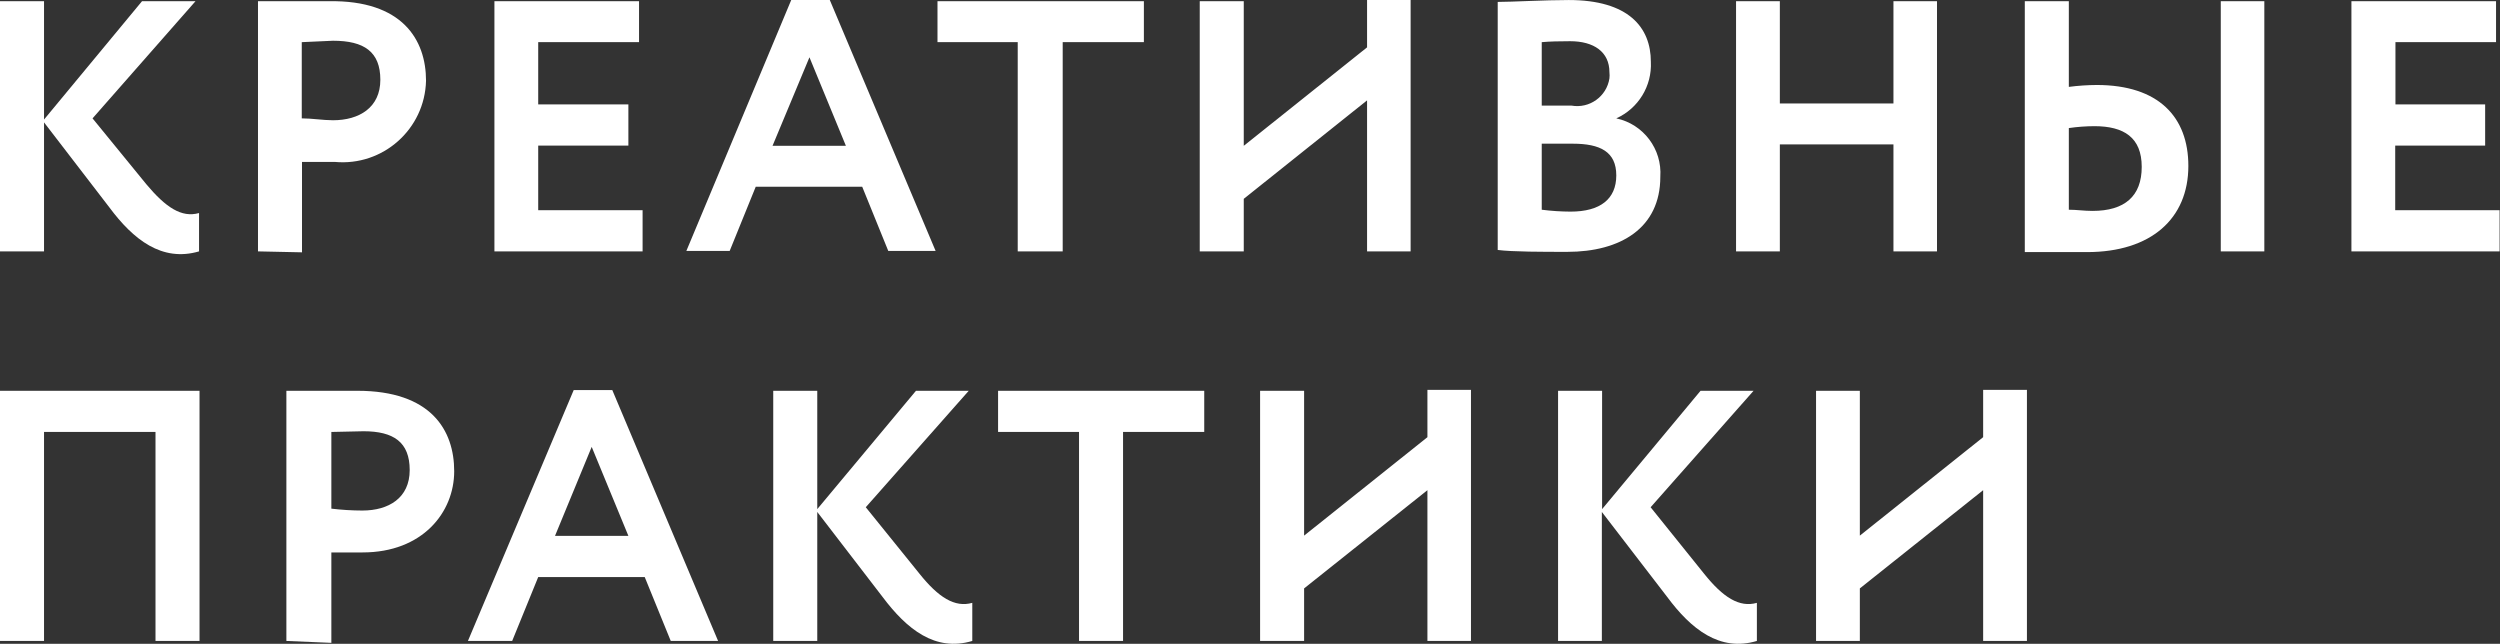 <?xml version="1.0" encoding="UTF-8"?> <svg xmlns="http://www.w3.org/2000/svg" viewBox="0 0 190.00 48.93" data-guides="{&quot;vertical&quot;:[],&quot;horizontal&quot;:[]}"><rect x="0" y="0" width="190.00" height="48.93" fill="#333333" stroke="none"/><defs></defs><path fill="#ffffff" stroke="none" fill-opacity="1" stroke-width="1" stroke-opacity="1" id="tSvgc6eb10f041" title="Path 1" d="M0 0.092C1.115 0.092 2.231 0.092 3.346 0.092C3.346 3.09 3.346 6.088 3.346 9.085C5.828 6.088 8.31 3.09 10.793 0.092C12.148 0.092 13.503 0.092 14.858 0.092C12.25 3.06 9.641 6.028 7.033 8.996C8.394 10.662 9.755 12.329 11.116 13.996C12.591 15.759 13.797 16.568 15.128 16.191C15.128 17.162 15.128 18.133 15.128 19.105C12.304 19.932 10.127 18.205 8.31 15.759C6.655 13.607 5.001 11.454 3.346 9.301C3.346 12.569 3.346 15.837 3.346 19.105C2.231 19.105 1.115 19.105 0 19.105C0 12.767 0 6.429 0 0.092Z"></path><path fill="#ffffff" stroke="none" fill-opacity="1" stroke-width="1" stroke-opacity="1" id="tSvg70d2d77a94" title="Path 2" d="M19.607 19.105C19.607 12.767 19.607 6.429 19.607 0.092C21.405 0.092 23.204 0.092 25.003 0.092C30.579 0.002 32.378 3.024 32.378 6.136C32.29 9.816 29.1 12.651 25.435 12.305C24.607 12.305 23.78 12.305 22.952 12.305C22.952 14.596 22.952 16.886 22.952 19.177C21.837 19.153 20.722 19.129 19.607 19.105ZM22.934 3.204C22.934 5.134 22.934 7.065 22.934 8.996C23.726 8.996 24.535 9.139 25.309 9.139C27.287 9.139 28.906 8.186 28.906 6.064C28.906 3.941 27.683 3.096 25.309 3.096C24.517 3.132 23.726 3.168 22.934 3.204Z"></path><path fill="#ffffff" stroke="none" fill-opacity="1" stroke-width="1" stroke-opacity="1" id="tSvg46485c52f8" title="Path 3" d="M37.576 0.092C41.24 0.092 44.903 0.092 48.567 0.092C48.567 1.129 48.567 2.166 48.567 3.204C46.013 3.204 43.458 3.204 40.904 3.204C40.904 4.78 40.904 6.357 40.904 7.934C43.189 7.934 45.473 7.934 47.757 7.934C47.757 8.978 47.757 10.021 47.757 11.064C45.473 11.064 43.189 11.064 40.904 11.064C40.904 12.701 40.904 14.338 40.904 15.975C43.548 15.975 46.193 15.975 48.837 15.975C48.837 17.018 48.837 18.061 48.837 19.105C45.083 19.105 41.33 19.105 37.576 19.105C37.576 12.767 37.576 6.429 37.576 0.092Z"></path><path fill="#ffffff" stroke="none" fill-opacity="1" stroke-width="1" stroke-opacity="1" id="tSvgaf341a1f47" title="Path 4" d="M60.133 0.002C61.11 0.002 62.088 0.002 63.065 0.002C65.745 6.357 68.425 12.713 71.106 19.069C69.906 19.069 68.707 19.069 67.508 19.069C66.848 17.444 66.189 15.819 65.529 14.194C62.831 14.194 60.133 14.194 57.435 14.194C56.775 15.819 56.116 17.444 55.456 19.069C54.359 19.069 53.262 19.069 52.164 19.069C54.821 12.713 57.477 6.357 60.133 0.002ZM58.712 11.082C60.571 11.082 62.429 11.082 64.288 11.082C63.365 8.84 62.441 6.597 61.518 4.355C60.583 6.597 59.647 8.84 58.712 11.082Z"></path><path fill="#ffffff" stroke="none" fill-opacity="1" stroke-width="1" stroke-opacity="1" id="tSvgc73159867c" title="Path 5" d="M71.249 0.092C76.478 0.092 81.706 0.092 86.935 0.092C86.935 1.129 86.935 2.166 86.935 3.204C84.878 3.204 82.822 3.204 80.765 3.204C80.765 8.504 80.765 13.804 80.765 19.105C79.626 19.105 78.487 19.105 77.347 19.105C77.347 13.804 77.347 8.504 77.347 3.204C75.315 3.204 73.282 3.204 71.249 3.204C71.249 2.166 71.249 1.129 71.249 0.092Z"></path><path fill="#ffffff" stroke="none" fill-opacity="1" stroke-width="1" stroke-opacity="1" id="tSvg2ef2233740" title="Path 6" d="M103.897 7.628C100.773 10.123 97.649 12.617 94.526 15.111C94.526 16.442 94.526 17.774 94.526 19.105C93.41 19.105 92.295 19.105 91.18 19.105C91.18 12.767 91.18 6.429 91.18 0.092C92.295 0.092 93.41 0.092 94.526 0.092C94.526 3.755 94.526 7.419 94.526 11.082C97.649 8.588 100.773 6.094 103.897 3.599C103.897 2.4 103.897 1.201 103.897 0.002C105 0.002 106.104 0.002 107.207 0.002C107.207 6.369 107.207 12.737 107.207 19.105C106.104 19.105 105 19.105 103.897 19.105C103.897 15.279 103.897 11.454 103.897 7.628Z"></path><path fill="#ffffff" stroke="none" fill-opacity="1" stroke-width="1" stroke-opacity="1" id="tSvg85d8cfebbc" title="Path 7" d="M113.826 0.146C114.888 0.146 117.424 0.002 119.223 0.002C123.756 0.002 125.465 2.07 125.465 4.697C125.559 6.534 124.516 8.241 122.838 8.996C122.838 8.996 122.838 8.996 122.838 8.996C124.903 9.438 126.329 11.332 126.184 13.439C126.184 17.342 123.144 19.141 119.115 19.141C117.316 19.141 114.942 19.141 113.826 18.997C113.826 12.713 113.826 6.429 113.826 0.146ZM117.172 3.204C117.172 4.811 117.172 6.417 117.172 8.024C117.922 8.024 118.671 8.024 119.421 8.024C120.796 8.273 122.106 7.338 122.317 5.956C122.335 5.8 122.335 5.643 122.317 5.488C122.317 3.941 121.129 3.132 119.331 3.132C118.503 3.132 117.766 3.15 117.172 3.204ZM117.172 10.92C117.172 12.593 117.172 14.266 117.172 15.939C117.9 16.032 118.633 16.08 119.367 16.083C121.615 16.083 122.838 15.129 122.838 13.331C122.838 11.532 121.615 10.92 119.528 10.92C118.743 10.92 117.958 10.92 117.172 10.92Z"></path><path fill="#ffffff" stroke="none" fill-opacity="1" stroke-width="1" stroke-opacity="1" id="tSvg18320570091" title="Path 8" d="M143.902 10.974C141.024 10.974 138.146 10.974 135.268 10.974C135.268 13.684 135.268 16.395 135.268 19.105C134.159 19.105 133.049 19.105 131.94 19.105C131.94 12.767 131.94 6.429 131.94 0.092C133.049 0.092 134.159 0.092 135.268 0.092C135.268 2.682 135.268 5.272 135.268 7.862C138.146 7.862 141.024 7.862 143.902 7.862C143.902 5.272 143.902 2.682 143.902 0.092C145.005 0.092 146.108 0.092 147.212 0.092C147.212 6.429 147.212 12.767 147.212 19.105C146.108 19.105 145.005 19.105 143.902 19.105C143.902 16.395 143.902 13.684 143.902 10.974Z"></path><path fill="#ffffff" stroke="none" fill-opacity="1" stroke-width="1" stroke-opacity="1" id="tSvgb5d67b0ccb" title="Path 9" d="M157.231 6.603C157.935 6.511 158.643 6.463 159.353 6.459C164.048 6.459 166.315 8.888 166.315 12.611C166.315 16.622 163.473 19.159 158.616 19.159C157.039 19.159 155.462 19.159 153.885 19.159C153.885 12.803 153.885 6.447 153.885 0.092C155 0.092 156.116 0.092 157.231 0.092C157.231 2.262 157.231 4.433 157.231 6.603ZM157.231 9.733C157.231 11.802 157.231 13.87 157.231 15.939C157.824 15.939 158.382 16.029 159.03 16.029C161.476 16.029 162.771 14.914 162.771 12.683C162.771 10.453 161.422 9.589 159.173 9.589C158.523 9.592 157.874 9.64 157.231 9.733ZM168.779 0.092C169.882 0.092 170.986 0.092 172.089 0.092C172.089 6.429 172.089 12.767 172.089 19.105C170.986 19.105 169.882 19.105 168.779 19.105C168.779 12.767 168.779 6.429 168.779 0.092Z"></path><path fill="#ffffff" stroke="none" fill-opacity="1" stroke-width="1" stroke-opacity="1" id="tSvgad0b72b92" title="Path 10" d="M178.708 0.092C182.372 0.092 186.035 0.092 189.699 0.092C189.699 1.129 189.699 2.166 189.699 3.204C187.15 3.204 184.602 3.204 182.054 3.204C182.054 4.78 182.054 6.357 182.054 7.934C184.326 7.934 186.599 7.934 188.871 7.934C188.871 8.978 188.871 10.021 188.871 11.064C186.593 11.064 184.314 11.064 182.036 11.064C182.036 12.701 182.036 14.338 182.036 15.975C184.68 15.975 187.324 15.975 189.969 15.975C189.969 17.018 189.969 18.061 189.969 19.105C186.215 19.105 182.462 19.105 178.708 19.105C178.708 12.767 178.708 6.429 178.708 0.092Z"></path><path fill="#ffffff" stroke="none" fill-opacity="1" stroke-width="1" stroke-opacity="1" id="tSvg161bcfeeaf3" title="Path 11" d="M11.818 32.829C8.994 32.829 6.17 32.829 3.346 32.829C3.346 38.124 3.346 43.418 3.346 48.712C2.231 48.712 1.115 48.712 0 48.712C0 42.375 0 36.037 0 29.7C5.055 29.7 10.109 29.7 15.164 29.7C15.164 36.037 15.164 42.375 15.164 48.712C14.048 48.712 12.933 48.712 11.818 48.712C11.818 43.418 11.818 38.124 11.818 32.829Z"></path><path fill="#ffffff" stroke="none" fill-opacity="1" stroke-width="1" stroke-opacity="1" id="tSvgeb8e372b88" title="Path 12" d="M21.765 48.712C21.765 42.375 21.765 36.037 21.765 29.7C23.564 29.7 25.363 29.7 27.162 29.7C32.756 29.7 34.519 32.685 34.519 35.815C34.519 38.945 32.108 41.985 27.557 41.985C26.766 41.985 25.974 41.985 25.183 41.985C25.183 44.276 25.183 46.566 25.183 48.856C24.044 48.809 22.904 48.761 21.765 48.712ZM25.183 32.829C25.183 34.772 25.183 36.715 25.183 38.657C25.965 38.751 26.752 38.799 27.539 38.801C29.536 38.801 31.137 37.848 31.137 35.725C31.137 33.603 29.914 32.775 27.629 32.775C26.814 32.793 25.998 32.811 25.183 32.829Z"></path><path fill="#ffffff" stroke="none" fill-opacity="1" stroke-width="1" stroke-opacity="1" id="tSvg147f21a95b1" title="Path 13" d="M43.602 29.645C44.58 29.645 45.557 29.645 46.534 29.645C49.215 36.001 51.895 42.357 54.575 48.712C53.376 48.712 52.176 48.712 50.977 48.712C50.318 47.094 49.658 45.475 48.999 43.856C46.3 43.856 43.602 43.856 40.904 43.856C40.245 45.475 39.585 47.094 38.925 48.712C37.804 48.712 36.683 48.712 35.562 48.712C38.242 42.357 40.922 36.001 43.602 29.645ZM42.181 40.726C44.04 40.726 45.899 40.726 47.757 40.726C46.828 38.471 45.899 36.217 44.969 33.963C44.04 36.217 43.111 38.471 42.181 40.726Z"></path><path fill="#ffffff" stroke="none" fill-opacity="1" stroke-width="1" stroke-opacity="1" id="tSvg14b765e4e1" title="Path 14" d="M58.766 29.7C59.881 29.7 60.996 29.7 62.112 29.7C62.112 32.697 62.112 35.695 62.112 38.693C64.612 35.695 67.112 32.697 69.613 29.7C70.95 29.7 72.287 29.7 73.624 29.7C71.016 32.65 68.407 35.599 65.799 38.55C67.16 40.234 68.521 41.919 69.882 43.604C71.321 45.403 72.562 46.194 73.894 45.816C73.894 46.782 73.894 47.747 73.894 48.712C71.07 49.558 68.911 47.813 67.076 45.367C65.421 43.214 63.767 41.062 62.112 38.909C62.112 42.177 62.112 45.445 62.112 48.712C60.996 48.712 59.881 48.712 58.766 48.712C58.766 42.375 58.766 36.037 58.766 29.7Z"></path><path fill="#ffffff" stroke="none" fill-opacity="1" stroke-width="1" stroke-opacity="1" id="tSvg9f2c062292" title="Path 15" d="M75.854 29.7C81.077 29.7 86.299 29.7 91.522 29.7C91.522 30.743 91.522 31.786 91.522 32.829C89.465 32.829 87.408 32.829 85.352 32.829C85.352 38.124 85.352 43.418 85.352 48.712C84.237 48.712 83.121 48.712 82.006 48.712C82.006 43.418 82.006 38.124 82.006 32.829C79.956 32.829 77.905 32.829 75.854 32.829C75.854 31.786 75.854 30.743 75.854 29.7Z"></path><path fill="#ffffff" stroke="none" fill-opacity="1" stroke-width="1" stroke-opacity="1" id="tSvg1397a486cf2" title="Path 16" d="M108.484 37.254C105.36 39.743 102.236 42.231 99.112 44.719C99.112 46.05 99.112 47.381 99.112 48.712C97.997 48.712 96.882 48.712 95.767 48.712C95.767 42.375 95.767 36.037 95.767 29.7C96.882 29.7 97.997 29.7 99.112 29.7C99.112 33.369 99.112 37.038 99.112 40.708C102.236 38.214 105.36 35.719 108.484 33.225C108.484 32.026 108.484 30.827 108.484 29.628C109.587 29.628 110.691 29.628 111.794 29.628C111.794 35.989 111.794 42.351 111.794 48.712C110.691 48.712 109.587 48.712 108.484 48.712C108.484 44.893 108.484 41.074 108.484 37.254Z"></path><path fill="#ffffff" stroke="none" fill-opacity="1" stroke-width="1" stroke-opacity="1" id="tSvg1469036bb0c" title="Path 17" d="M118.413 29.7C119.528 29.7 120.644 29.7 121.759 29.7C121.759 32.697 121.759 35.695 121.759 38.693C124.253 35.695 126.748 32.697 129.242 29.7C130.585 29.7 131.928 29.7 133.271 29.7C130.663 32.65 128.055 35.599 125.447 38.55C126.802 40.234 128.157 41.919 129.512 43.604C130.951 45.403 132.192 46.194 133.523 45.816C133.523 46.782 133.523 47.747 133.523 48.712C130.699 49.558 128.522 47.813 126.706 45.367C125.051 43.214 123.396 41.062 121.741 38.909C121.741 42.177 121.741 45.445 121.741 48.712C120.632 48.712 119.522 48.712 118.413 48.712C118.413 42.375 118.413 36.037 118.413 29.7Z"></path><path fill="#ffffff" stroke="none" fill-opacity="1" stroke-width="1" stroke-opacity="1" id="tSvg164a493451a" title="Path 18" d="M150.719 37.254C147.595 39.743 144.471 42.231 141.348 44.719C141.348 46.05 141.348 47.381 141.348 48.712C140.238 48.712 139.129 48.712 138.02 48.712C138.02 42.375 138.02 36.037 138.02 29.7C139.129 29.7 140.238 29.7 141.348 29.7C141.348 33.369 141.348 37.038 141.348 40.708C144.471 38.214 147.595 35.719 150.719 33.225C150.719 32.026 150.719 30.827 150.719 29.628C151.828 29.628 152.938 29.628 154.047 29.628C154.047 35.989 154.047 42.351 154.047 48.712C152.938 48.712 151.828 48.712 150.719 48.712C150.719 44.893 150.719 41.074 150.719 37.254Z"></path></svg> 